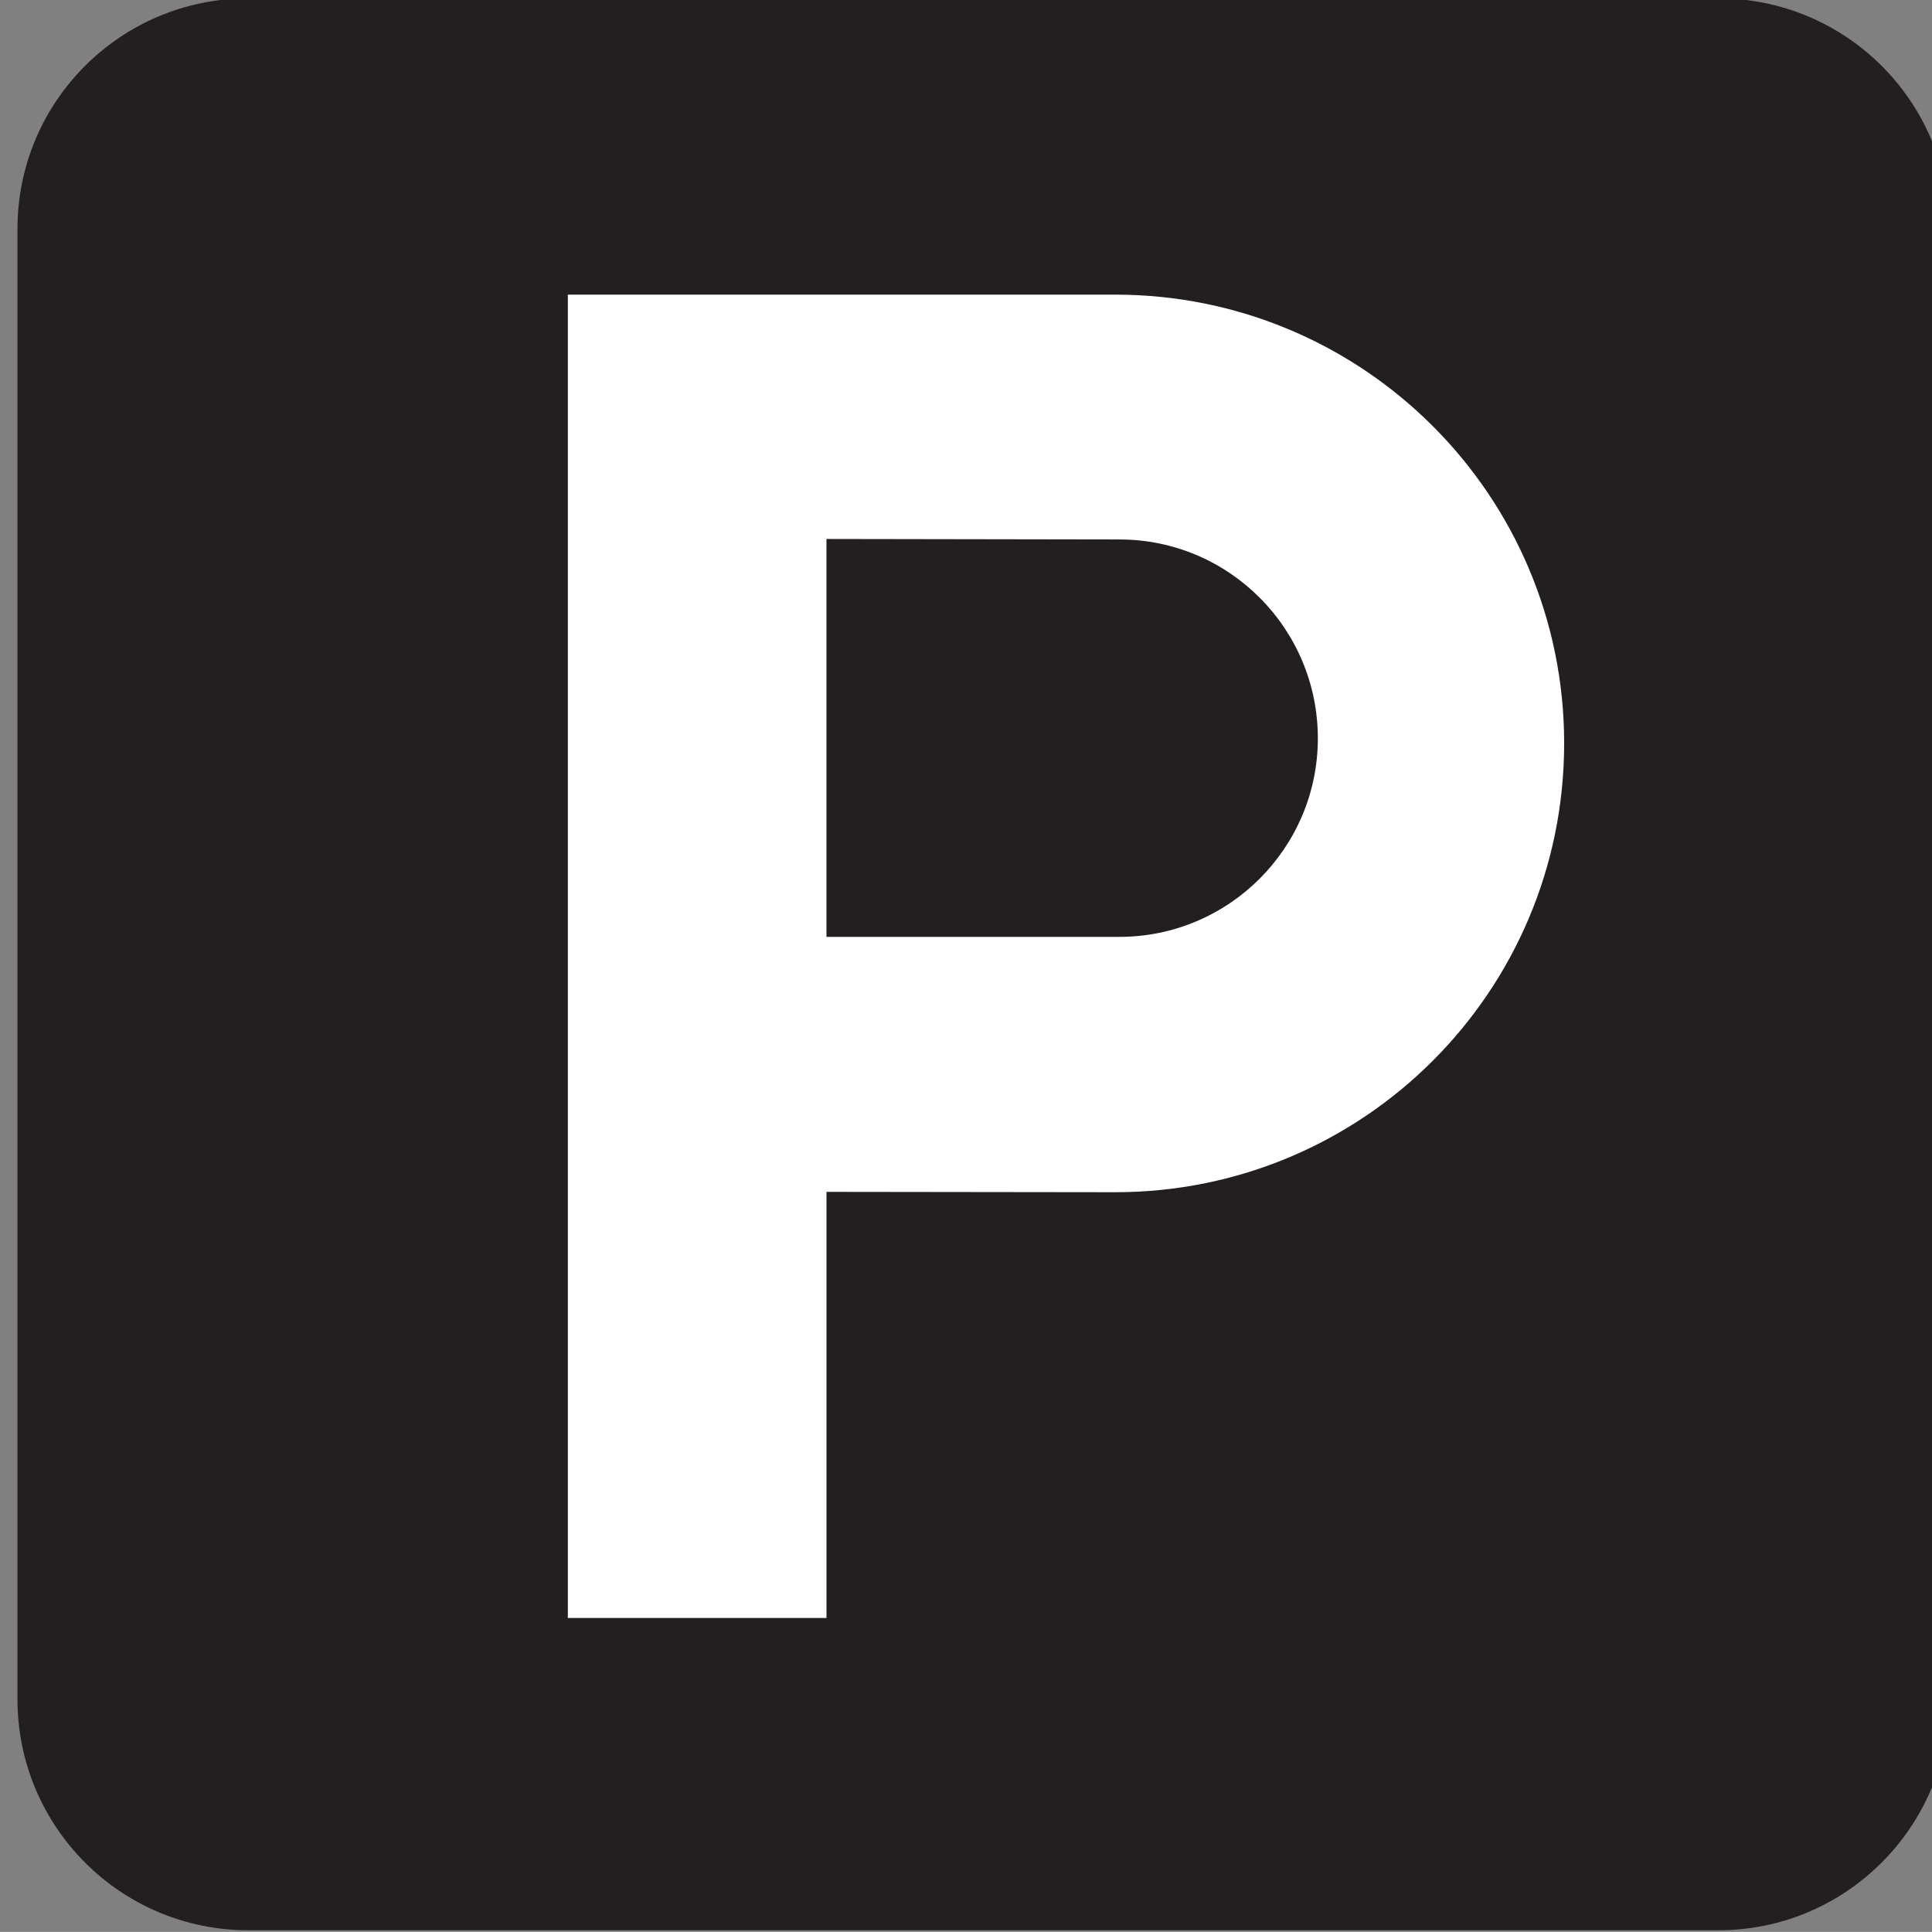 <?xml version="1.0" encoding="iso-8859-1"?>
<!-- Generator: Adobe Illustrator 13.0.2, SVG Export Plug-In . SVG Version: 6.00 Build 14948)  -->
<!DOCTYPE svg PUBLIC "-//W3C//DTD SVG 1.1//EN" "http://www.w3.org/Graphics/SVG/1.1/DTD/svg11.dtd">
<svg version="1.1" id="Layer_1" xmlns="http://www.w3.org/2000/svg" xmlns:xlink="http://www.w3.org/1999/xlink" x="0px" y="0px"
	 width="123.547px" height="123.539px" viewBox="-0.258 -0.548 123.547 123.539"
	 style="enable-background:new -0.258 -0.548 123.547 123.539;" xml:space="preserve">
<rect x="-0.258" y="-0.548" width="123.547" height="123.539" fill="#808080" stroke="none"/>
<g>
	<path style="fill:#231F20;" d="M109.633,122.887c8.148,0,14.766-6.617,14.766-14.773V14.098c0-8.156-6.617-14.75-14.766-14.75
		H15.617c-8.156,0-14.758,6.594-14.758,14.75v94.016c0,8.156,6.602,14.773,14.758,14.773H109.633z"/>
	<path style="fill:#231F20;" d="M15.617,1.84c-6.758,0-12.258,5.492-12.258,12.258v94.016c0,6.766,5.5,12.258,12.258,12.258h94.016
		c6.758,0,12.25-5.492,12.25-12.258V14.098c0-6.766-5.492-12.258-12.25-12.258H15.617z"/>
	<path style="fill:#FFFFFF;" d="M71.32,59.363c7.008,0,12.695-5.695,12.695-12.695c0-7.031-5.688-12.719-12.695-12.719
		l-18.727-0.031v25.445H71.32z M71.055,18.293c15.867,0,28.711,12.844,28.711,28.688c0,15.875-12.844,28.711-28.711,28.711
		l-18.461-0.023v27.25H36.055V18.293H71.055z"/>
</g>
</svg>

